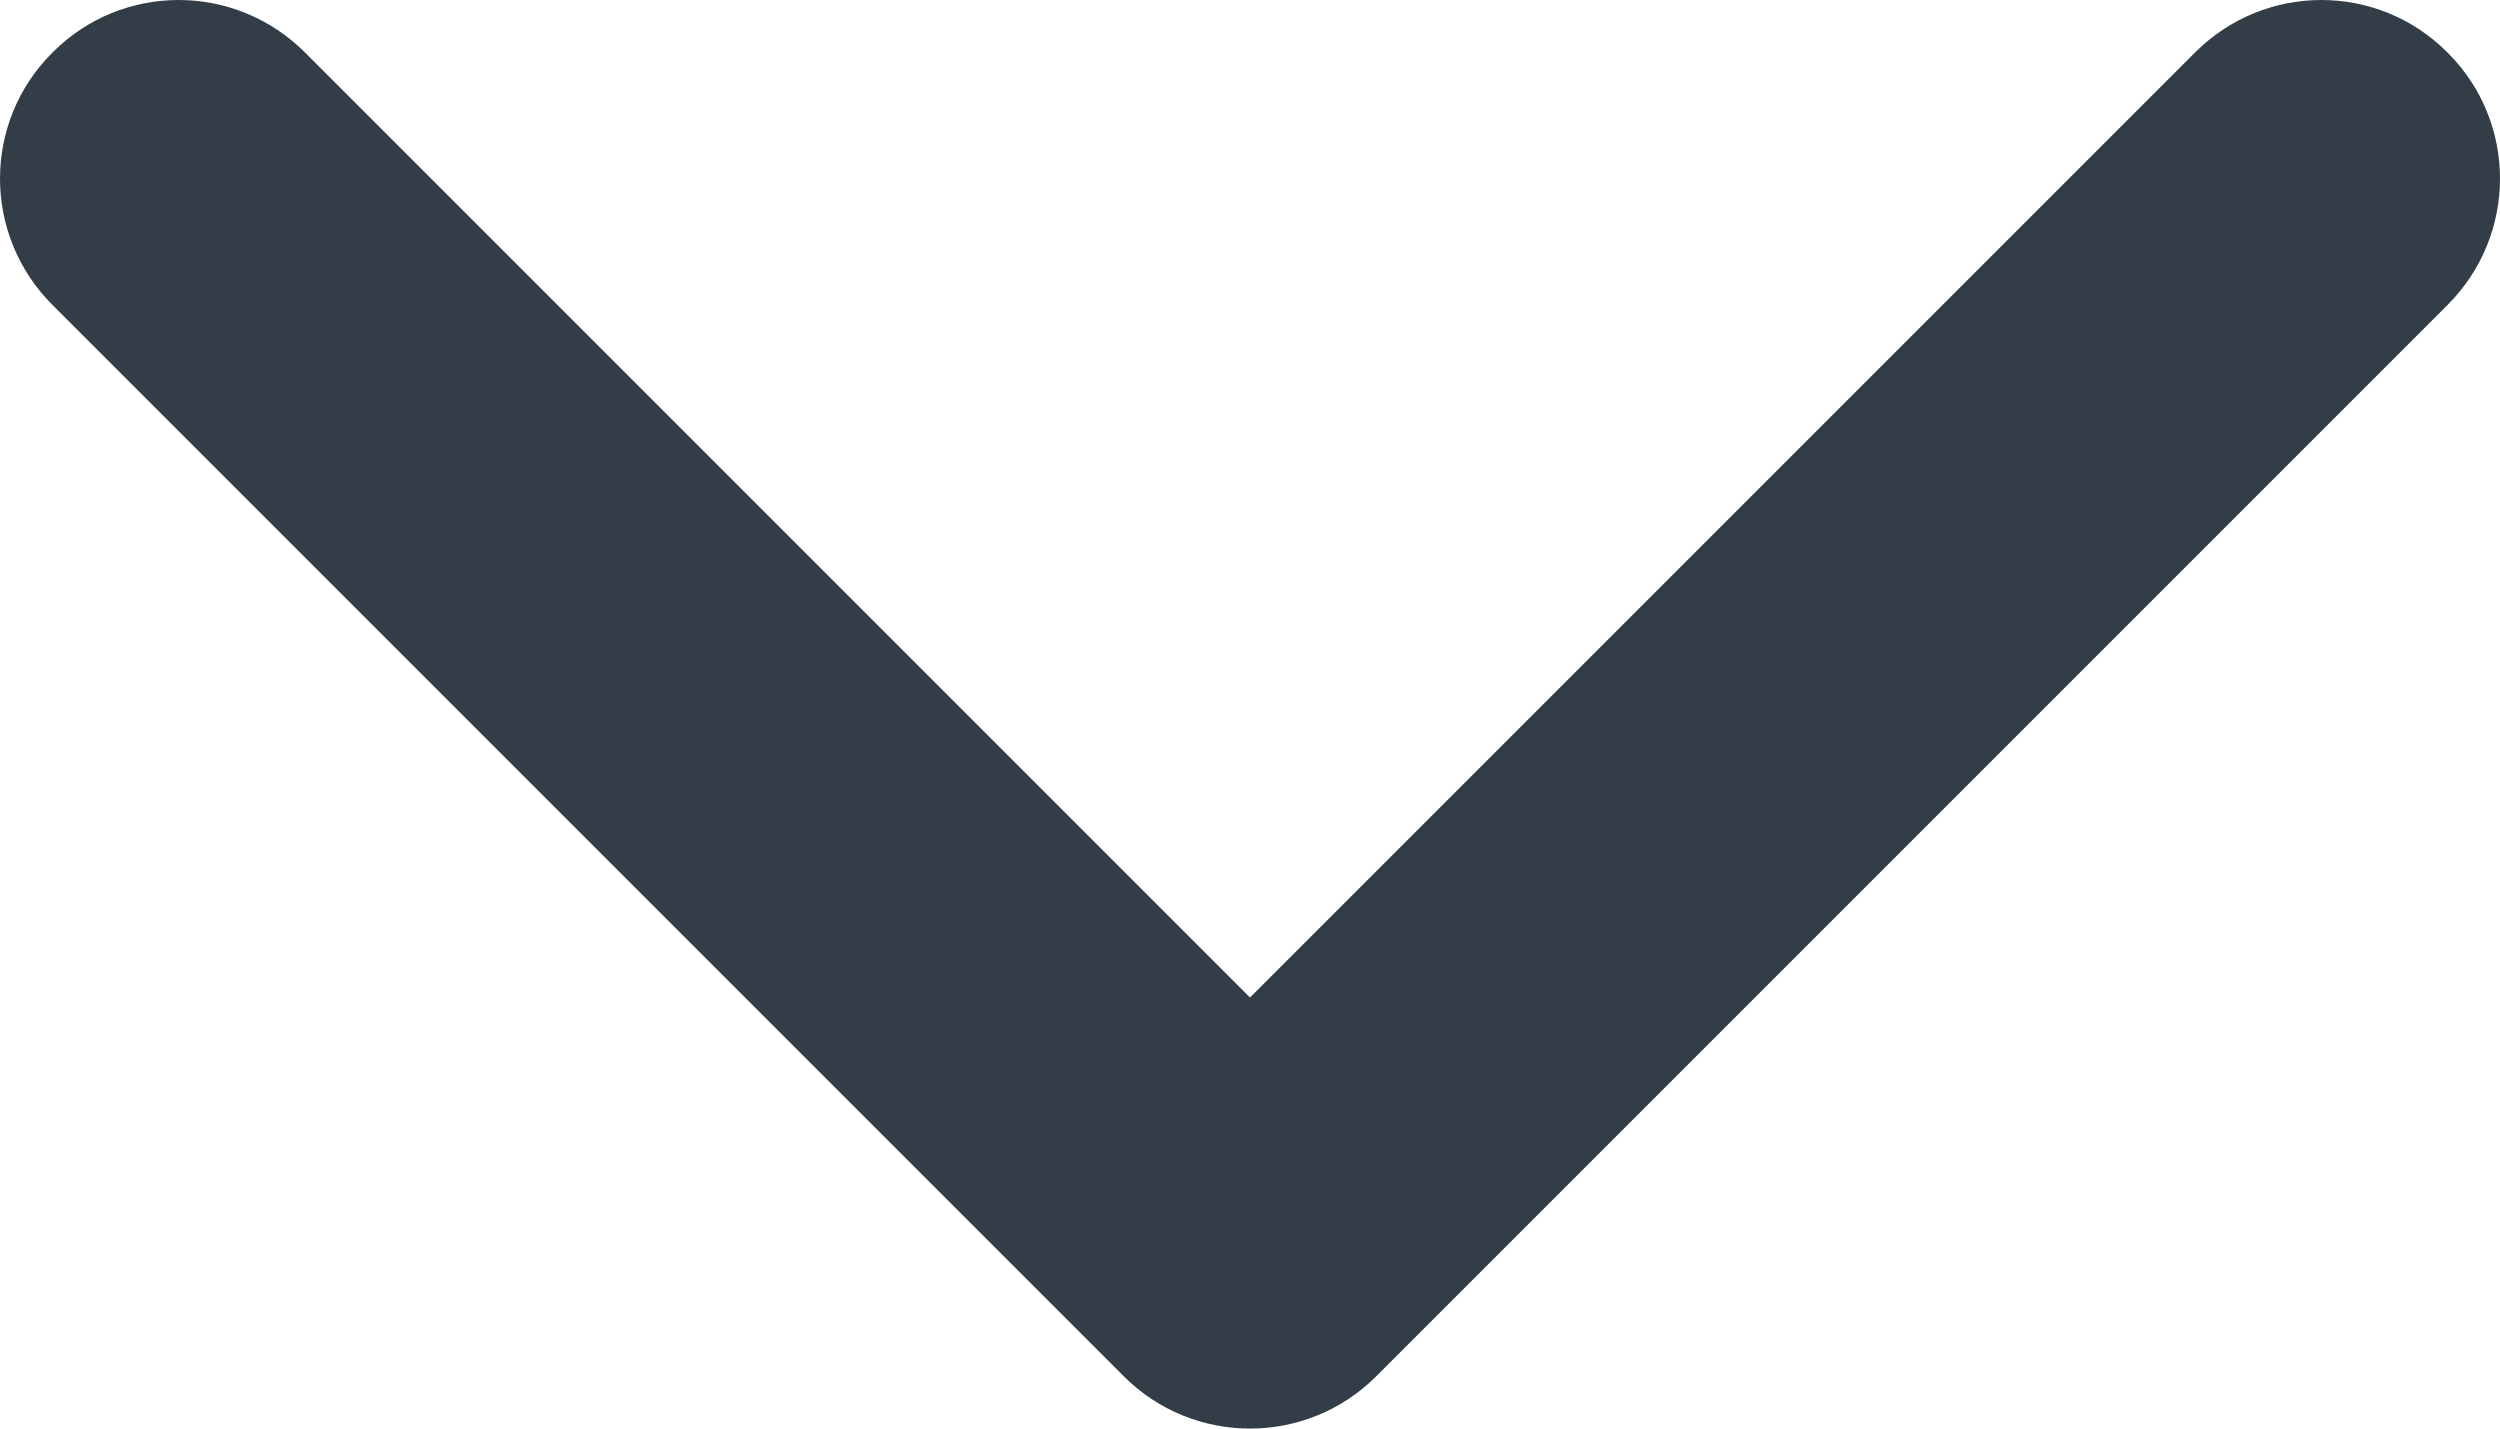 <?xml version="1.0" encoding="UTF-8"?>
<svg width="7px" height="4px" viewBox="0 0 7 4" version="1.1" xmlns="http://www.w3.org/2000/svg" xmlns:xlink="http://www.w3.org/1999/xlink">
    <!-- Generator: Sketch 49.3 (51167) - http://www.bohemiancoding.com/sketch -->
    <title>Shape</title>
    <desc>Created with Sketch.</desc>
    <defs></defs>
    <g id="Page-1" stroke="none" stroke-width="1" fill="none" fill-rule="evenodd">
        <g id="landing-salud-(personas)" transform="translate(-534, -25)" fill="#333D47" fill-rule="nonzero">
            <g id="select-84">
                <path d="M540.146,25.147 L537.5,27.793 L534.854,25.147 C534.658,24.951 534.342,24.951 534.147,25.147 C533.951,25.342 533.951,25.658 534.147,25.854 L537.147,28.854 C537.244,28.951 537.372,29 537.5,29 C537.628,29 537.756,28.951 537.853,28.854 L540.853,25.854 C541.049,25.658 541.049,25.342 540.853,25.147 C540.658,24.951 540.342,24.951 540.146,25.147 Z" id="Shape"></path>
            </g>
        </g>
    </g>
</svg>